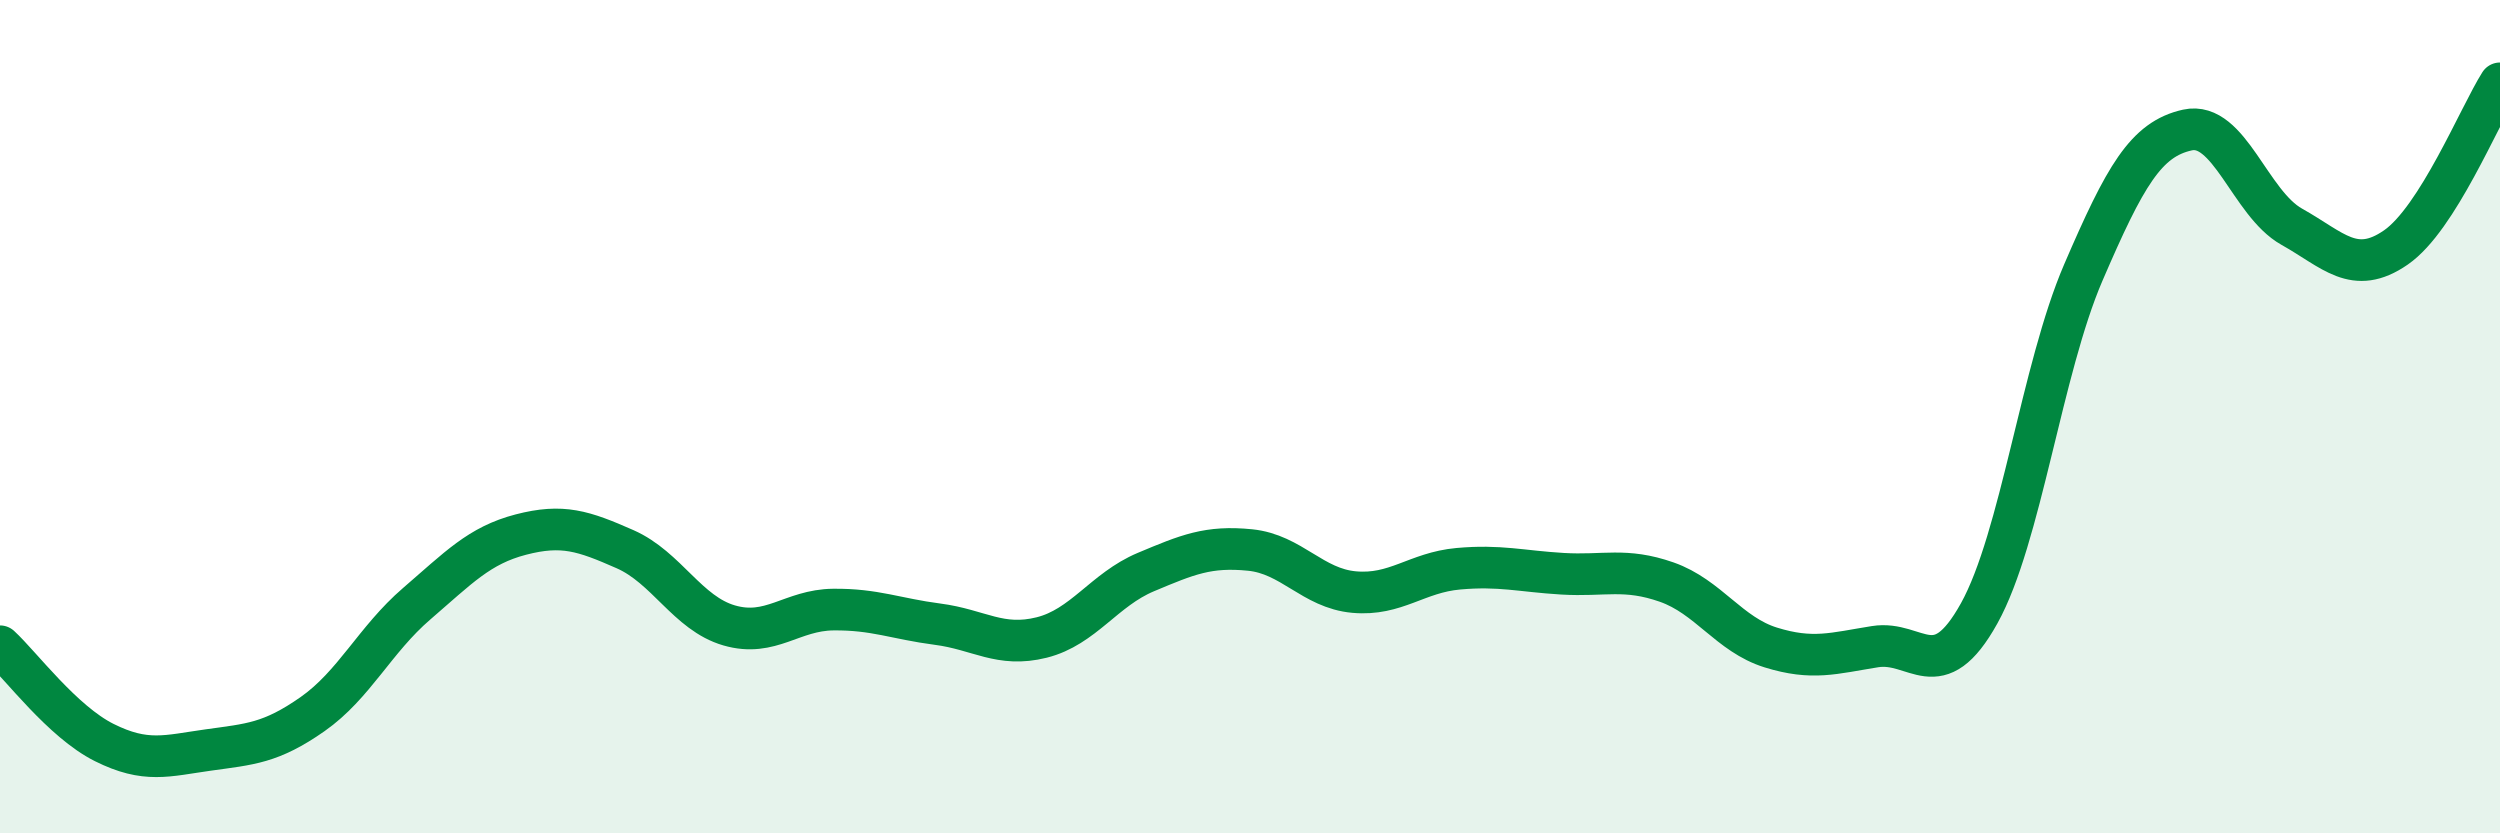 
    <svg width="60" height="20" viewBox="0 0 60 20" xmlns="http://www.w3.org/2000/svg">
      <path
        d="M 0,15.51 C 0.5,15.97 1.5,17.32 2.5,17.82 C 3.5,18.32 4,18.14 5,18 C 6,17.86 6.5,17.84 7.5,17.14 C 8.5,16.44 9,15.35 10,14.49 C 11,13.63 11.5,13.09 12.5,12.83 C 13.5,12.57 14,12.74 15,13.18 C 16,13.62 16.5,14.72 17.5,15.01 C 18.5,15.3 19,14.64 20,14.63 C 21,14.62 21.5,14.85 22.5,14.98 C 23.5,15.11 24,15.55 25,15.3 C 26,15.05 26.5,14.15 27.5,13.73 C 28.5,13.31 29,13.1 30,13.2 C 31,13.3 31.5,14.12 32.5,14.21 C 33.5,14.3 34,13.74 35,13.65 C 36,13.56 36.5,13.71 37.5,13.77 C 38.5,13.83 39,13.62 40,13.97 C 41,14.32 41.5,15.23 42.5,15.54 C 43.5,15.85 44,15.68 45,15.52 C 46,15.36 46.5,16.52 47.5,14.72 C 48.5,12.92 49,8.86 50,6.54 C 51,4.22 51.5,3.34 52.5,3.12 C 53.5,2.9 54,4.88 55,5.44 C 56,6 56.5,6.63 57.5,5.94 C 58.5,5.25 59.5,2.79 60,2L60 20L0 20Z"
        fill="#008740"
        opacity="0.1"
        stroke-linecap="round"
        stroke-linejoin="round"
      />
      <path
        d="M 0,15.51 C 0.5,15.97 1.5,17.32 2.5,17.82 C 3.5,18.32 4,18.14 5,18 C 6,17.86 6.5,17.84 7.5,17.14 C 8.5,16.44 9,15.35 10,14.49 C 11,13.63 11.5,13.09 12.5,12.83 C 13.5,12.57 14,12.74 15,13.18 C 16,13.62 16.5,14.72 17.5,15.01 C 18.5,15.3 19,14.64 20,14.63 C 21,14.62 21.5,14.85 22.5,14.98 C 23.5,15.11 24,15.55 25,15.3 C 26,15.05 26.5,14.15 27.5,13.73 C 28.5,13.31 29,13.1 30,13.2 C 31,13.3 31.5,14.12 32.5,14.21 C 33.5,14.3 34,13.74 35,13.65 C 36,13.56 36.5,13.71 37.5,13.77 C 38.5,13.83 39,13.62 40,13.97 C 41,14.32 41.5,15.23 42.5,15.54 C 43.5,15.85 44,15.68 45,15.52 C 46,15.36 46.5,16.52 47.5,14.72 C 48.5,12.92 49,8.86 50,6.54 C 51,4.22 51.5,3.34 52.5,3.12 C 53.5,2.9 54,4.88 55,5.44 C 56,6 56.5,6.63 57.5,5.94 C 58.5,5.25 59.5,2.79 60,2"
        stroke="#008740"
        stroke-width="1"
        fill="none"
        stroke-linecap="round"
        stroke-linejoin="round"
      />
    </svg>
  